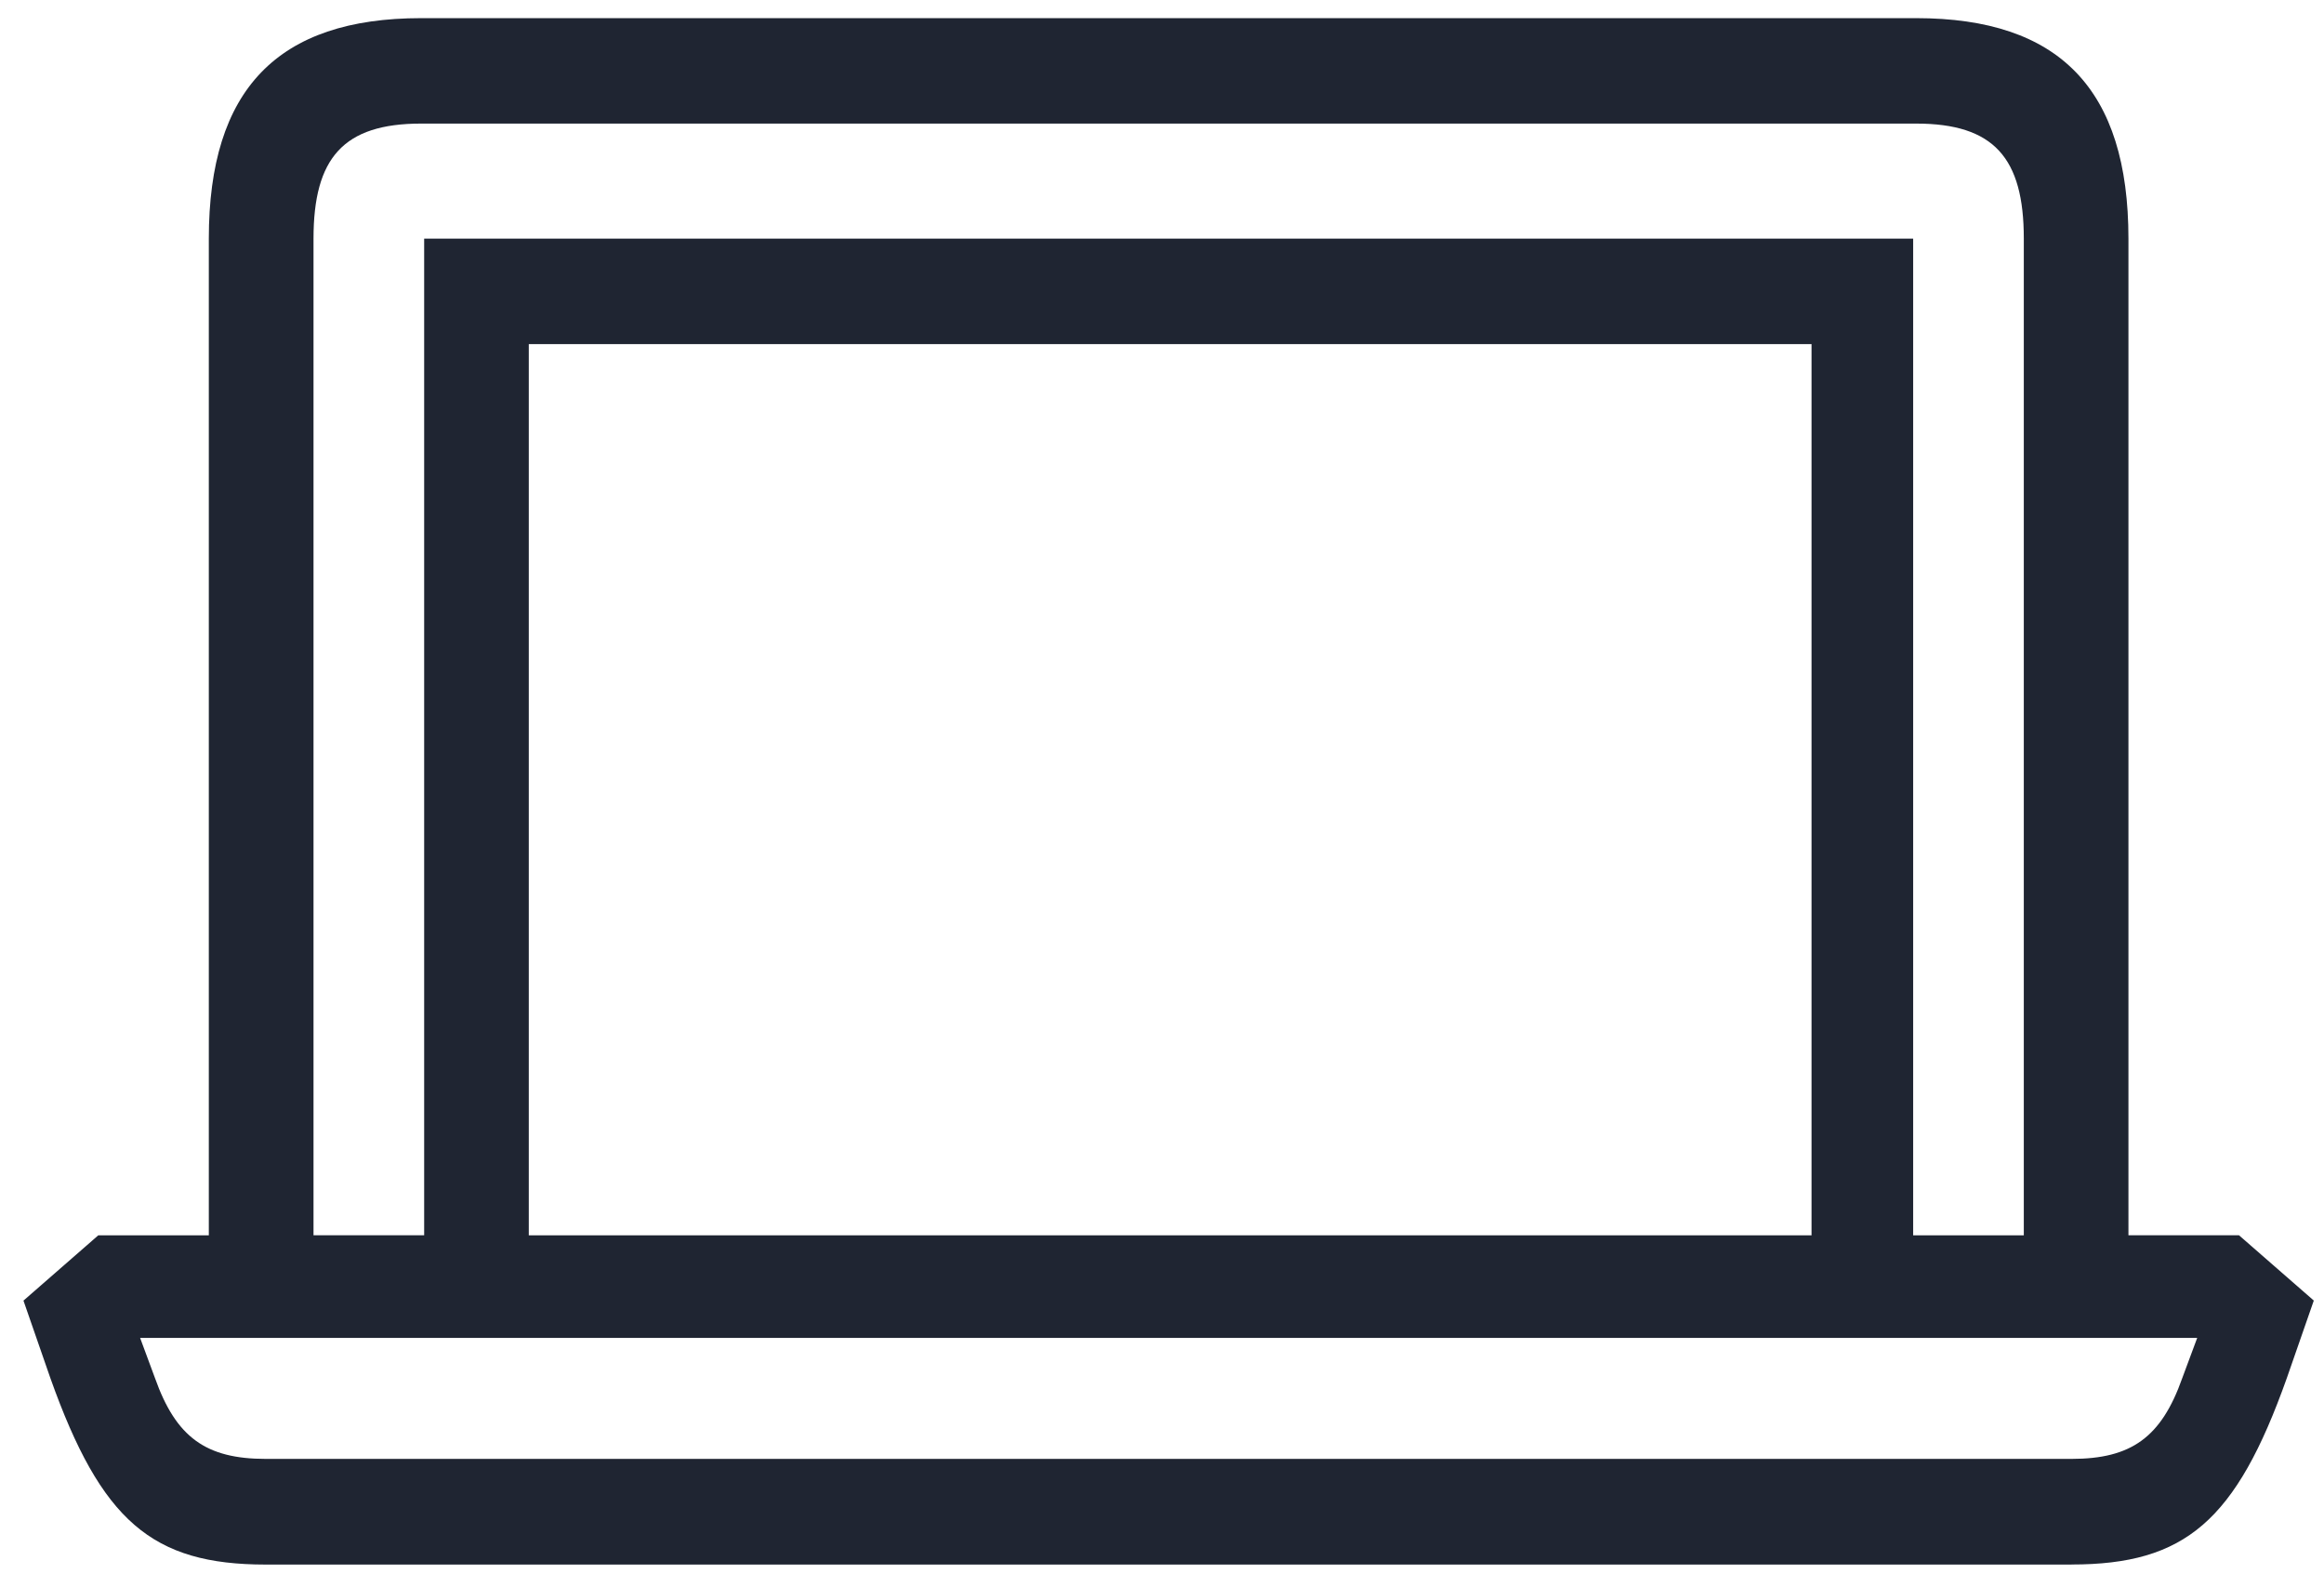 <svg xmlns="http://www.w3.org/2000/svg" xmlns:xlink="http://www.w3.org/1999/xlink" width="41" height="28" viewBox="0 0 41 28">
    <defs>
        <path id="a" d="M12.329 31.791h22.63V16.07h-22.63V31.79zm24.423 0h1.952V14.209c0-1.424-.528-2.029-1.9-2.029H10.43c-1.371 0-1.899.605-1.899 2.03V31.79h1.952V14.209h26.269v17.582zm2.795 3.944c1.055 0 1.583-.382 1.952-1.424l.264-.71H5.472l.263.71c.37 1.042.897 1.424 1.952 1.424h31.86zm0 1.864H7.687c-2.004 0-2.901-.768-3.798-3.288l-.475-1.368 1.32-1.152h1.95V14.209c0-2.631 1.214-3.889 3.746-3.889h26.375c2.531 0 3.745 1.258 3.745 3.89V31.79H42.5l1.32 1.152-.476 1.368c-.896 2.52-1.793 3.288-3.798 3.288z"/>
    </defs>
    <use fill="#1F2532" fill-rule="evenodd" transform="translate(-3 -10)" xlink:href="#a"/>
</svg>